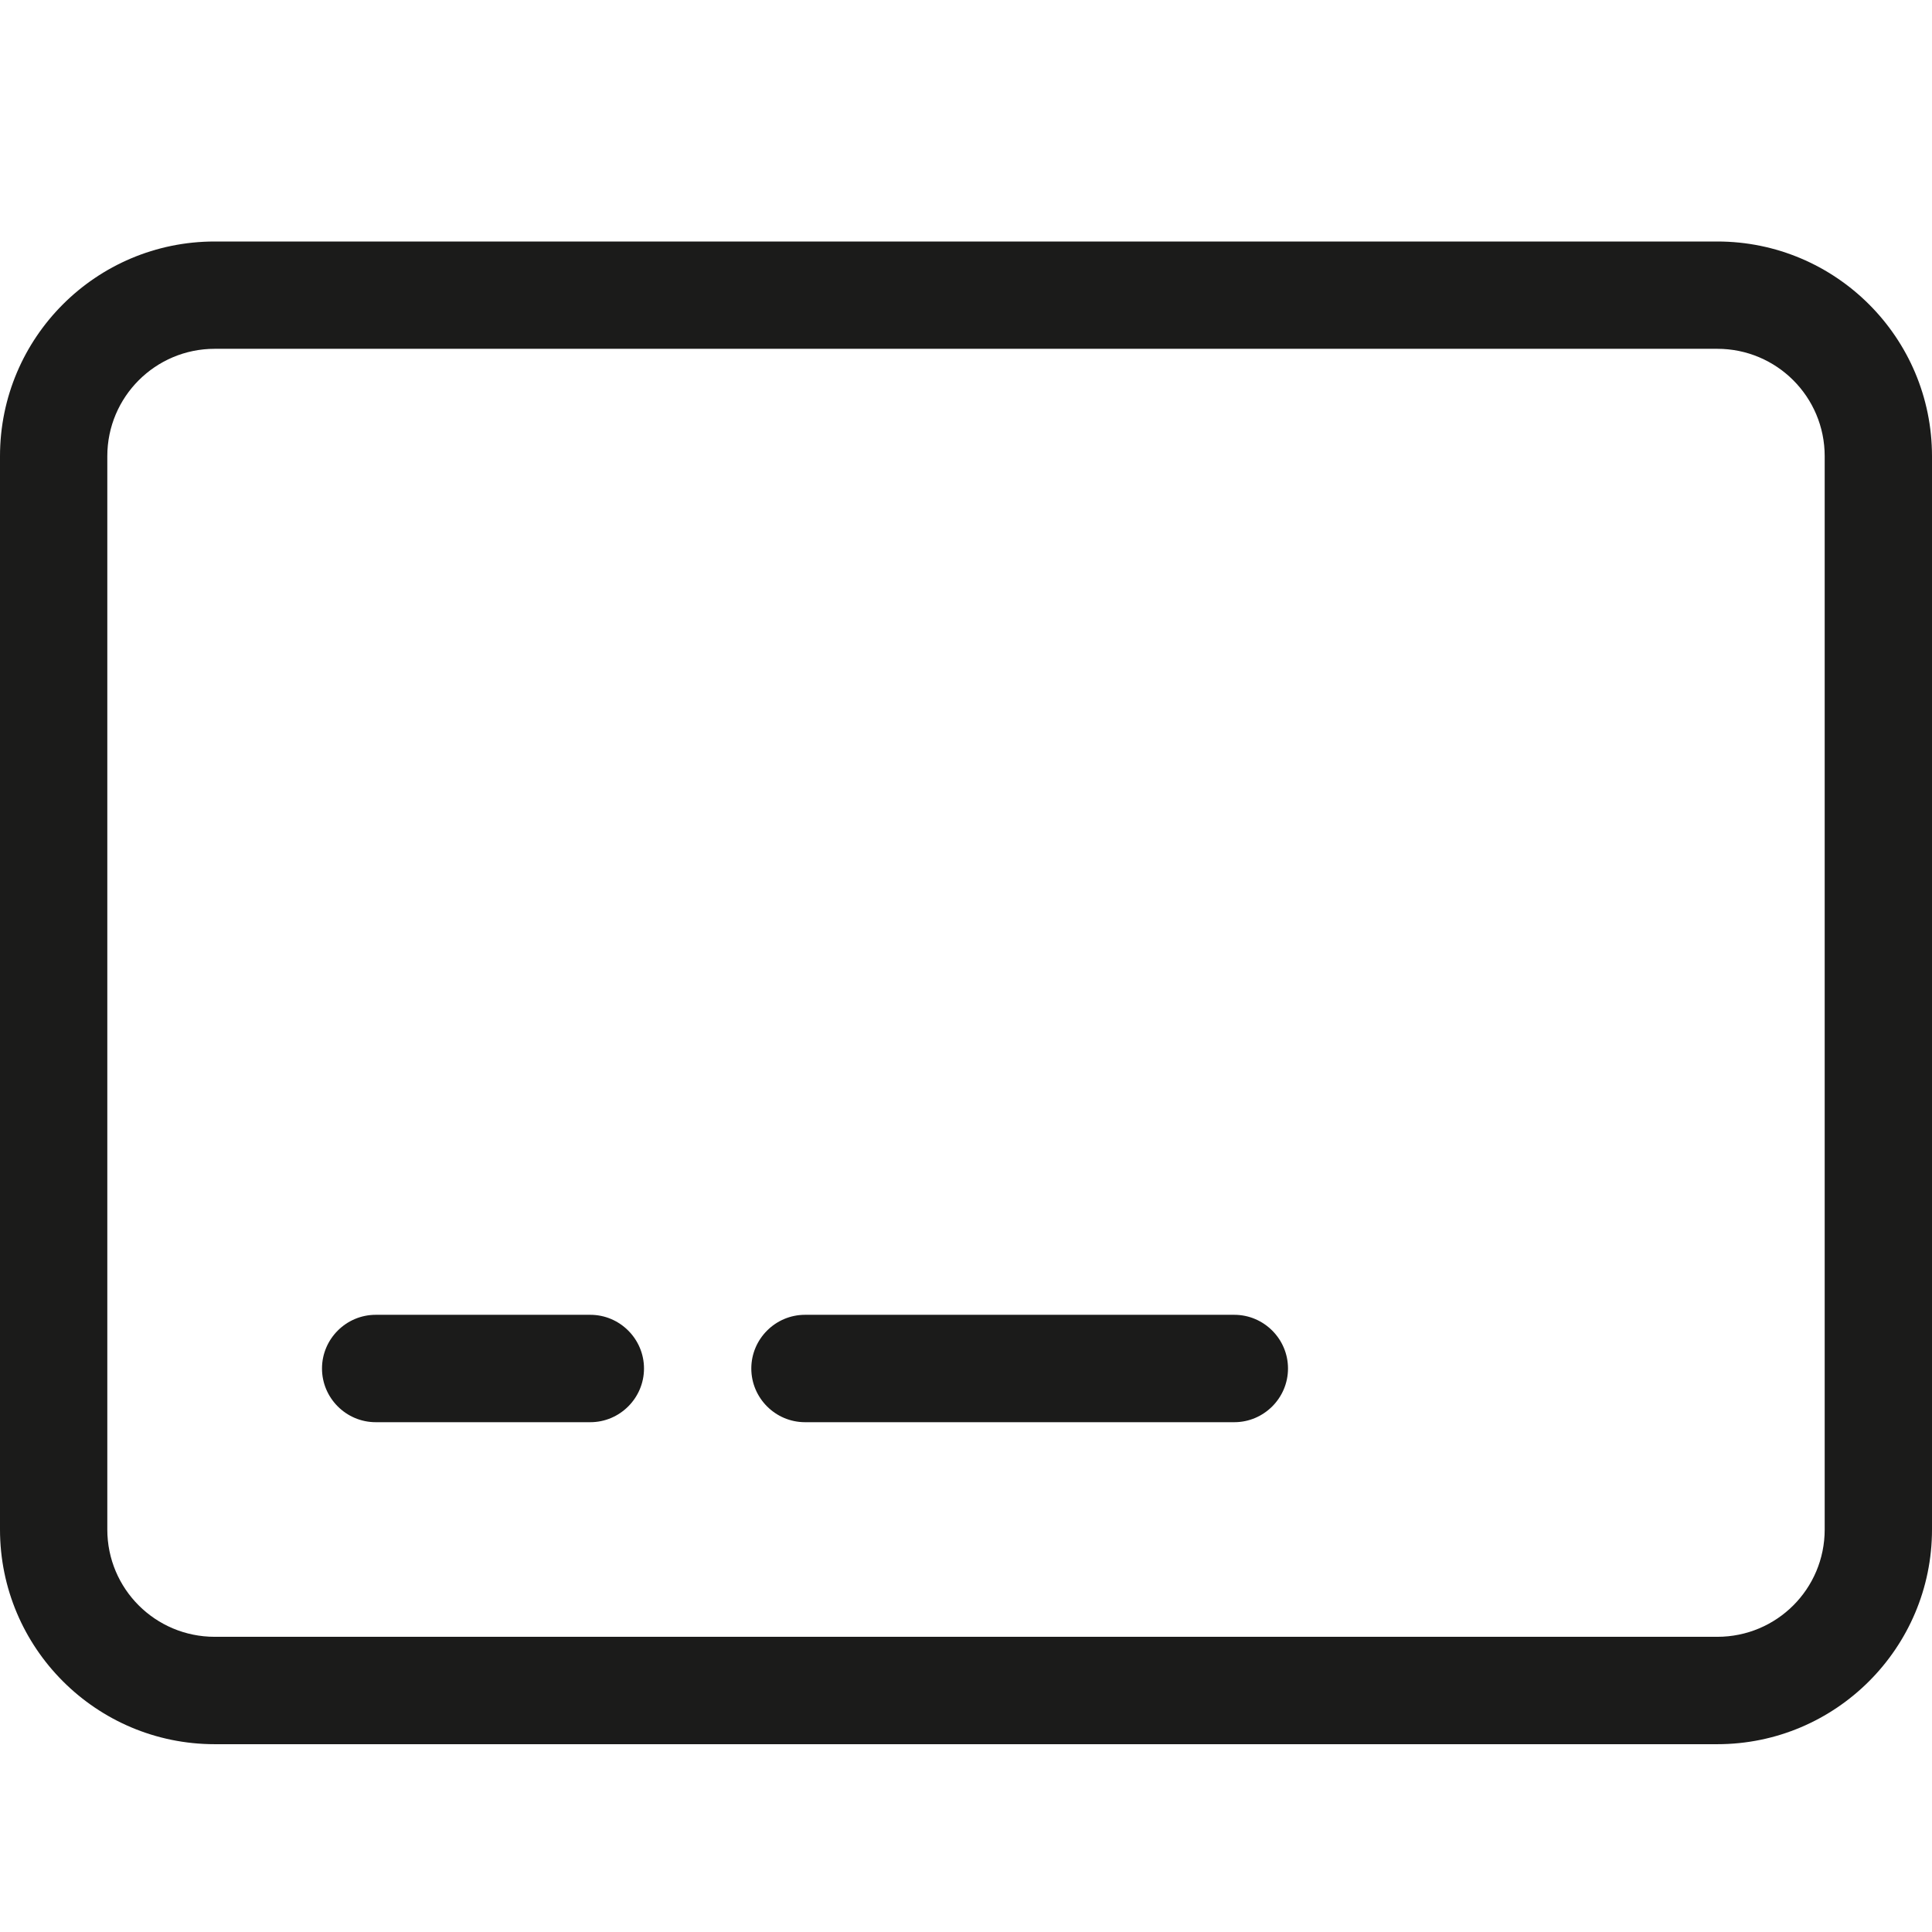 <svg xmlns="http://www.w3.org/2000/svg" width="24" height="24" viewBox="0 0 24 24" fill="none">
<path d="M4 17C4 16.633 4.3 16.333 4.667 16.333H7.333C7.7 16.333 8 16.633 8 17C8 17.367 7.7 17.667 7.333 17.667H4.667C4.3 17.667 4 17.367 4 17ZM9.333 17C9.333 16.633 9.633 16.333 10 16.333H15.333C15.7 16.333 16 16.633 16 17C16 17.367 15.7 17.667 15.333 17.667H10C9.633 17.667 9.333 17.367 9.333 17ZM0 5.667C0 4.194 1.194 3 2.667 3H21.333C22.804 3 24 4.194 24 5.667V19C24 20.471 22.804 21.667 21.333 21.667H2.667C1.194 21.667 0 20.471 0 19V5.667ZM1.333 5.667V19C1.333 19.738 1.93 20.333 2.667 20.333H21.333C22.071 20.333 22.667 19.738 22.667 19V5.667C22.667 4.93 22.071 4.333 21.333 4.333H2.667C1.93 4.333 1.333 4.93 1.333 5.667Z" fill="#1B1B1A"/>
</svg>
